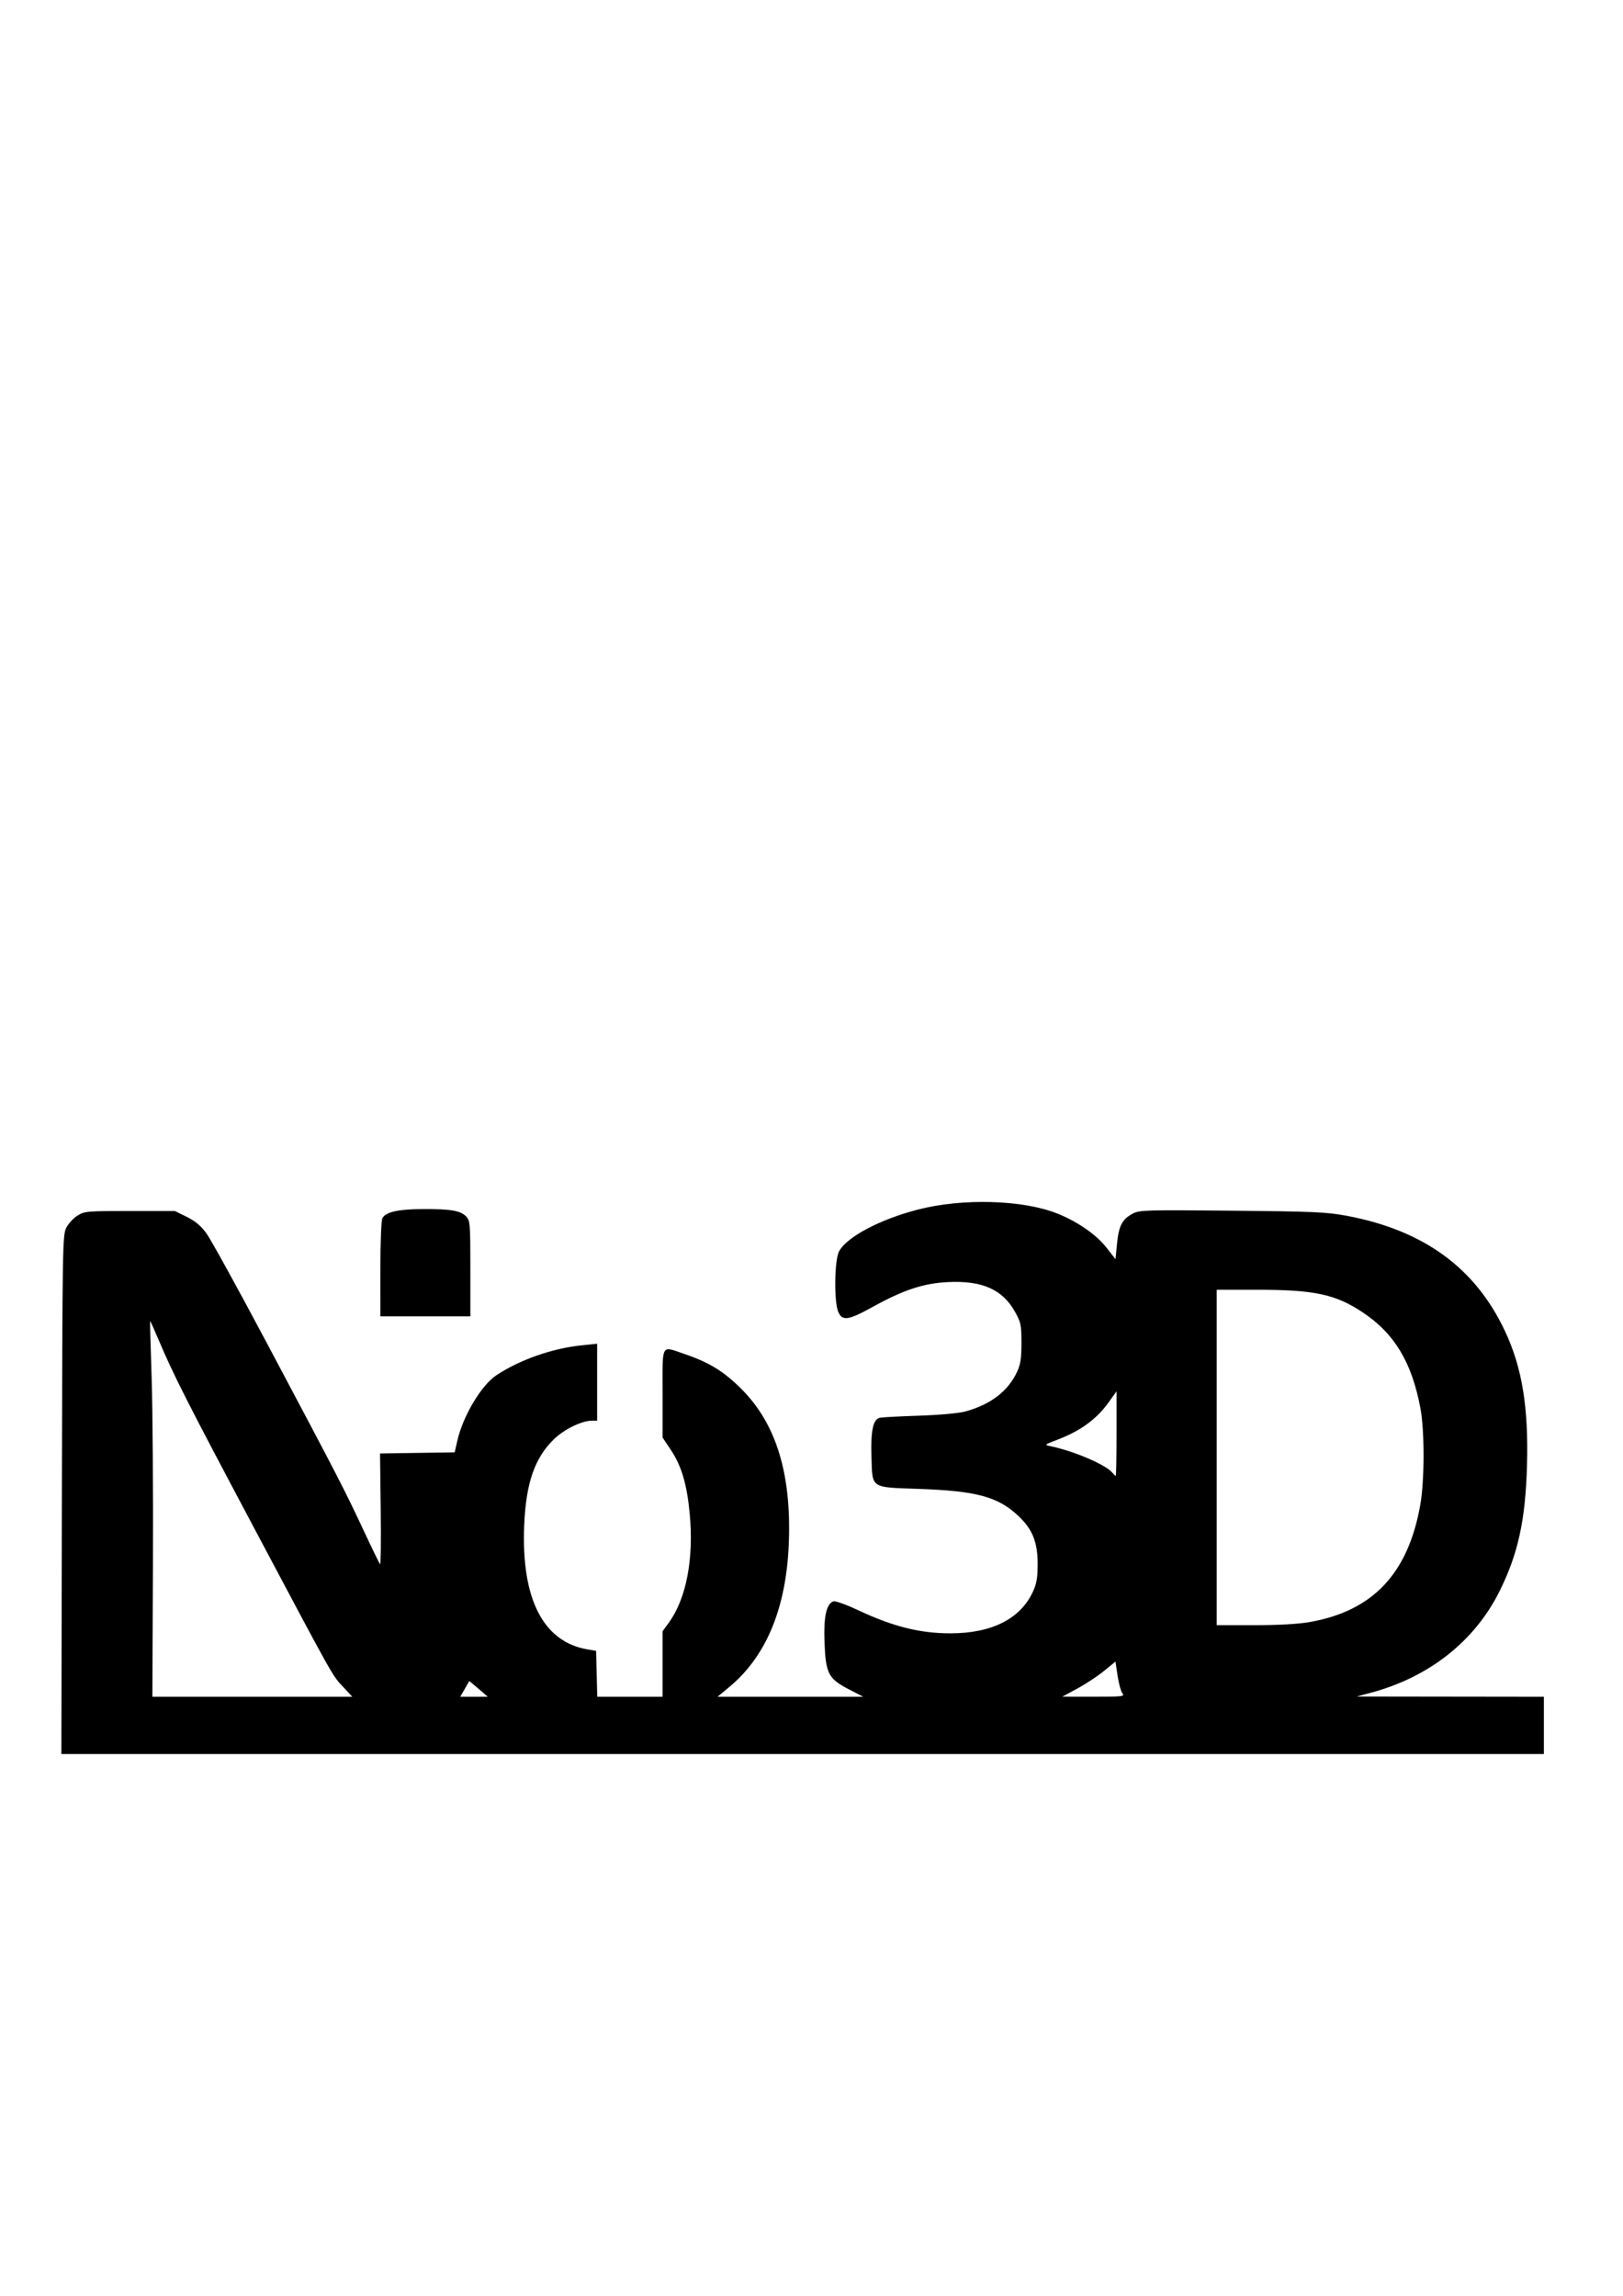 <?xml version="1.0" encoding="UTF-8" standalone="no"?>
<!-- Created with Inkscape (http://www.inkscape.org/) -->

<svg
   width="210mm"
   height="297mm"
   viewBox="0 0 210 297"
   version="1.1"
   id="svg5"
   inkscape:version="1.1.1 (3bf5ae0d25, 2021-09-20)"
   sodipodi:docname="Nico3d.svg"
   xmlns:inkscape="http://www.inkscape.org/namespaces/inkscape"
   xmlns:sodipodi="http://sodipodi.sourceforge.net/DTD/sodipodi-0.dtd"
   xmlns="http://www.w3.org/2000/svg"
   xmlns:svg="http://www.w3.org/2000/svg">
  <sodipodi:namedview
     id="namedview7"
     pagecolor="#ffffff"
     bordercolor="#666666"
     borderopacity="1.0"
     inkscape:pageshadow="2"
     inkscape:pageopacity="0.0"
     inkscape:pagecheckerboard="0"
     inkscape:document-units="mm"
     showgrid="false"
     inkscape:zoom="0.74118967"
     inkscape:cx="397.33419"
     inkscape:cy="561.25984"
     inkscape:window-width="1347"
     inkscape:window-height="1040"
     inkscape:window-x="2030"
     inkscape:window-y="96"
     inkscape:window-maximized="0"
     inkscape:current-layer="layer1" />
  <defs
     id="defs2" />
  <g
     inkscape:label="Ebene 1"
     inkscape:groupmode="layer"
     id="layer1">
    <path
       style="fill:#000000;stroke-width:0.265"
       d="m 8.008,193.374 c 0.063,-32.067 0.088,-33.579 0.557,-34.524 0.27,-0.543 0.925,-1.258 1.455,-1.587 0.926,-0.576 1.196,-0.599 6.785,-0.599 h 5.821 l 1.531,0.752 c 1.097,0.539 1.817,1.138 2.539,2.117 0.554,0.751 4.107,7.199 7.894,14.329 9.185,17.292 9.996,18.862 12.373,23.945 1.123,2.401 2.119,4.449 2.214,4.551 0.095,0.102 0.132,-3.08 0.084,-7.072 l -0.088,-7.257 4.83,-0.072 4.83,-0.072 0.335,-1.477 c 0.73,-3.217 3.104,-7.205 5.06,-8.499 3.011,-1.993 7.211,-3.47 10.984,-3.864 l 2.051,-0.214 v 4.977 4.977 h -0.652 c -1.291,0 -3.544,1.079 -4.86,2.328 -2.558,2.428 -3.711,5.744 -3.929,11.298 -0.37,9.454 2.469,14.989 8.188,15.963 l 1.119,0.191 0.075,2.97 0.075,2.97 h 4.225 4.225 v -4.236 -4.236 l 0.816,-1.122 c 2.263,-3.113 3.25,-8.295 2.692,-14.134 -0.364,-3.81 -1.059,-6.142 -2.451,-8.228 l -1.056,-1.581 v -5.721 c 0,-6.597 -0.259,-6.138 2.863,-5.076 3.177,1.081 5.048,2.232 7.332,4.51 4.503,4.493 6.491,10.959 6.139,19.973 -0.327,8.363 -2.904,14.593 -7.683,18.572 l -1.535,1.278 h 9.425 9.425 l -1.915,-0.992 c -2.605,-1.35 -2.955,-2.043 -3.101,-6.141 -0.115,-3.237 0.242,-4.861 1.146,-5.208 0.242,-0.093 1.636,0.405 3.253,1.164 4.498,2.109 7.991,2.978 11.94,2.971 5.334,-0.009 9.052,-1.902 10.645,-5.42 0.473,-1.044 0.598,-1.798 0.596,-3.572 -0.003,-2.84 -0.674,-4.492 -2.529,-6.227 -2.629,-2.459 -5.386,-3.203 -12.858,-3.466 -6.311,-0.223 -5.985,-0.002 -6.114,-4.149 -0.106,-3.411 0.212,-4.879 1.093,-5.056 0.322,-0.065 2.61,-0.185 5.083,-0.267 2.596,-0.086 5.098,-0.31 5.918,-0.53 3.298,-0.886 5.582,-2.628 6.745,-5.143 0.452,-0.977 0.565,-1.728 0.566,-3.737 1.8e-4,-2.295 -0.069,-2.639 -0.794,-3.959 -1.618,-2.946 -4.257,-4.132 -8.713,-3.912 -3.189,0.157 -5.747,1.004 -9.802,3.244 -3.113,1.72 -3.888,1.824 -4.4,0.592 -0.56,-1.348 -0.485,-6.709 0.11,-7.81 1.011,-1.873 5.273,-4.132 10.196,-5.405 5.756,-1.488 13.542,-1.274 18.004,0.494 2.64,1.046 5.087,2.738 6.405,4.429 l 1.164,1.493 0.204,-2.057 c 0.229,-2.304 0.667,-3.124 2.063,-3.856 0.844,-0.443 1.732,-0.468 12.813,-0.362 10.588,0.102 12.229,0.175 14.817,0.659 9.98,1.866 16.664,6.735 20.509,14.941 2.209,4.714 3.046,9.834 2.837,17.357 -0.197,7.092 -1.152,11.459 -3.567,16.301 -3.207,6.431 -9.09,11.076 -16.579,13.089 l -1.878,0.505 12.105,0.016 12.105,0.016 v 3.704 3.704 H 103.854 7.942 Z m 36.405,24.871 c -1.454,-1.559 -1.032,-0.807 -11.543,-20.59 -8.705,-16.384 -10.428,-19.78 -12.372,-24.379 -0.566,-1.338 -1.049,-2.409 -1.075,-2.38 -0.025,0.029 0.063,3.328 0.197,7.33 0.134,4.002 0.21,14.926 0.169,24.276 l -0.074,17 12.935,-5e-5 12.935,-6e-5 z m 17.504,0.225 c -0.655,-0.567 -1.199,-1.013 -1.209,-0.991 -0.01,0.022 -0.274,0.486 -0.586,1.032 l -0.568,0.992 1.777,-7.9e-4 1.777,-8e-4 -1.191,-1.031 z m 83.321,0.608 c -0.193,-0.233 -0.477,-1.257 -0.63,-2.276 l -0.279,-1.852 -1.453,1.193 c -0.799,0.656 -2.346,1.679 -3.437,2.272 l -1.984,1.079 4.067,0.004 c 3.7,0.003 4.036,-0.035 3.716,-0.42 z m 24.193,-9.234 c 8.194,-1.429 12.769,-6.269 14.34,-15.17 0.557,-3.154 0.565,-9.587 0.015,-12.508 -1.113,-5.921 -3.344,-9.634 -7.426,-12.364 -3.53,-2.361 -6.268,-2.952 -13.686,-2.952 h -5.243 v 21.696 21.696 h 4.86 c 3.135,0 5.669,-0.141 7.139,-0.397 z m -24.964,-24.384 v -5.467 l -1.028,1.432 c -1.567,2.184 -3.668,3.71 -6.672,4.845 -1.61,0.608 -1.654,0.648 -0.899,0.804 3.097,0.643 7.186,2.391 8.062,3.447 0.186,0.224 0.382,0.407 0.437,0.407 0.055,0 0.1,-2.46 0.1,-5.467 z M 49.217,164.187 c 0,-3.531 0.111,-6.31 0.263,-6.593 0.434,-0.812 2.043,-1.171 5.294,-1.183 3.588,-0.013 4.84,0.207 5.557,0.977 0.496,0.533 0.528,0.937 0.528,6.735 v 6.168 h -5.821 -5.821 z"
       id="path21" />
  </g>
</svg>
